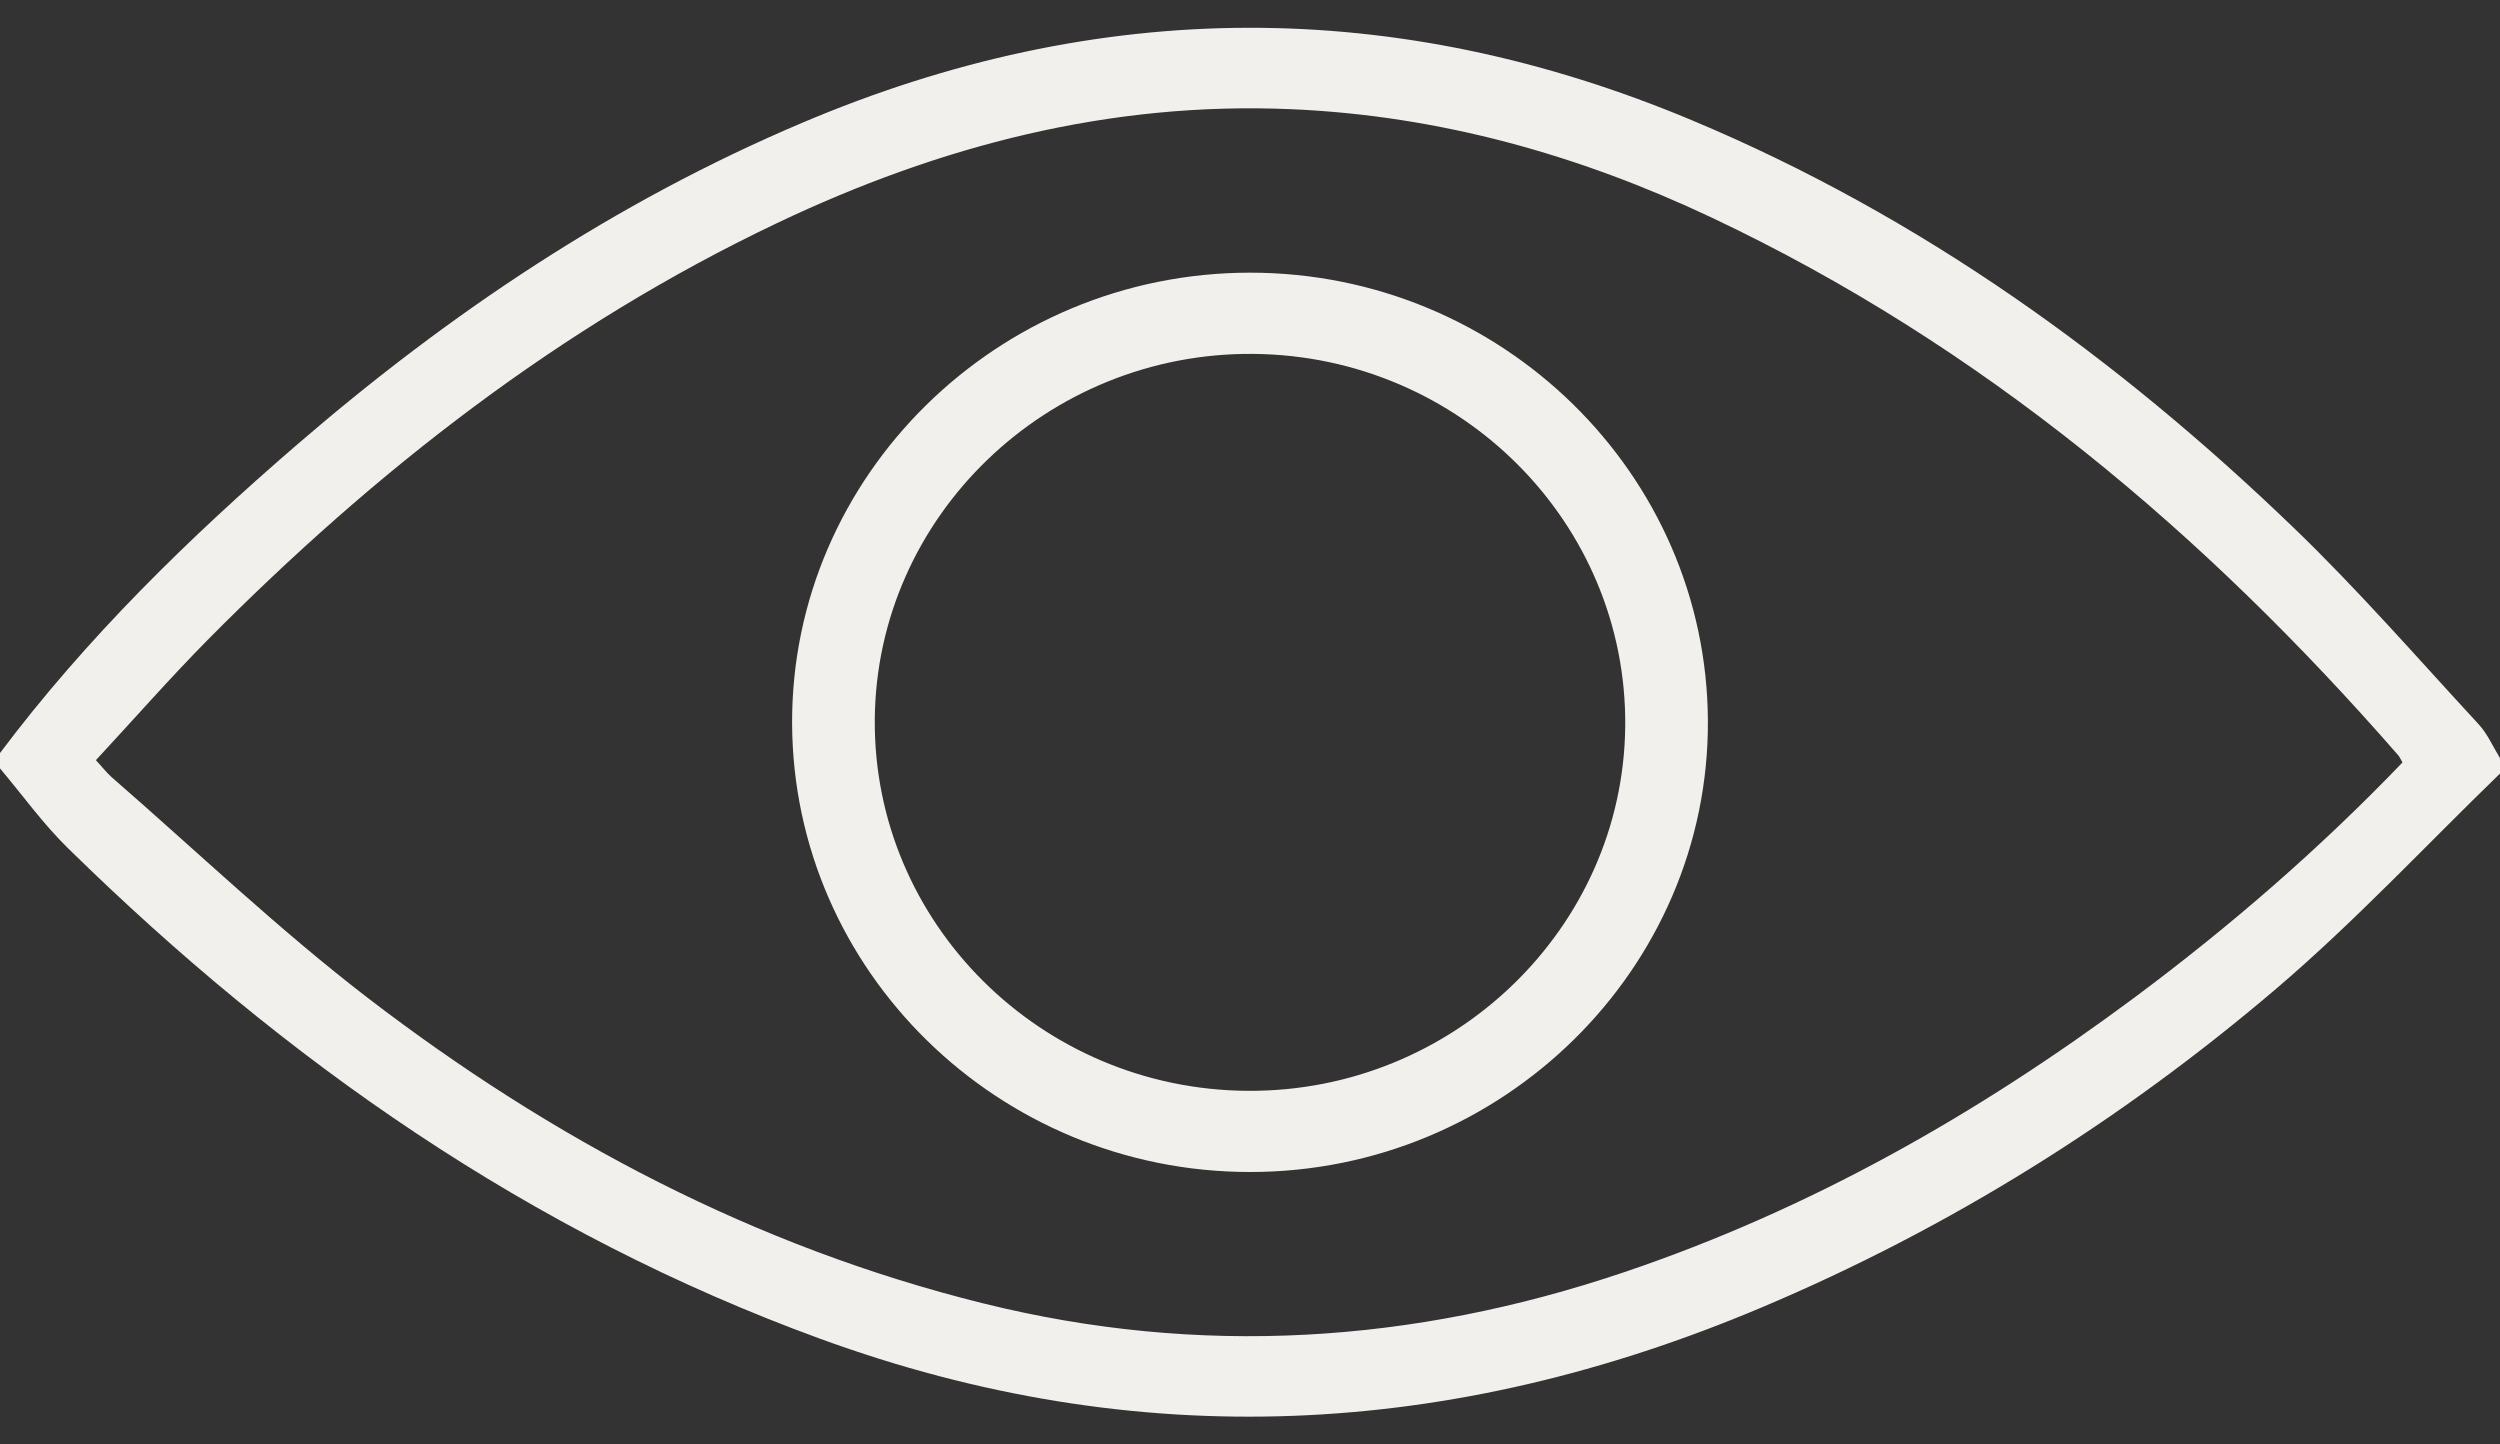 <svg width="45" height="26" viewBox="0 0 45 26" fill="none" xmlns="http://www.w3.org/2000/svg">
<rect x="0" y="0" width="45" height="26" fill="#333333" stroke="none"/>
<g clip-path="url(#clip0_481_1242)">
<path d="M40.968 17.8C38.183 20.172 35.098 22.104 31.7 23.538C26.122 25.892 20.486 26.19 14.753 24.094C9.535 22.187 5.125 19.096 1.219 15.263C0.772 14.825 0.403 14.309 0 13.831C0 13.738 0 13.647 0 13.555C1.553 11.486 3.398 9.684 5.357 7.995C8.093 5.635 11.072 3.638 14.431 2.214C19.773 -0.054 25.123 -0.074 30.472 2.172C34.574 3.893 38.111 6.442 41.278 9.492C42.446 10.615 43.513 11.844 44.615 13.036C44.775 13.209 44.874 13.441 45 13.647C45 13.738 45 13.831 45 13.924C43.661 15.221 42.385 16.592 40.968 17.8ZM43.171 13.598C39.679 9.595 35.68 6.217 30.809 3.916C28.424 2.789 25.911 2.082 23.254 1.966C19.982 1.822 16.915 2.623 13.99 4.014C10.089 5.869 6.755 8.475 3.749 11.507C3.056 12.208 2.407 12.95 1.726 13.683C1.849 13.815 1.922 13.913 2.014 13.993C3.544 15.324 5.015 16.73 6.622 17.964C9.938 20.507 13.59 22.442 17.699 23.461C21.595 24.428 25.43 24.183 29.221 22.904C32.58 21.772 35.602 20.052 38.419 17.957C40.14 16.676 41.753 15.279 43.245 13.724C43.202 13.649 43.191 13.621 43.171 13.598ZM22.5 21.096C17.971 21.096 14.276 17.477 14.258 13.025C14.24 8.568 17.955 4.908 22.502 4.908C27.029 4.909 30.724 8.528 30.742 12.98C30.76 17.438 27.045 21.098 22.5 21.096ZM22.565 6.37C18.844 6.336 15.773 9.299 15.746 12.952C15.719 16.612 18.733 19.612 22.459 19.635C26.161 19.658 29.216 16.71 29.254 13.077C29.291 9.415 26.291 6.406 22.565 6.37Z" fill="#F2F0EC"/>
</g>
<defs>
<clipPath id="clip0_481_1242">
<rect width="45" height="25" fill="white" transform="translate(0 0.5)"/>
</clipPath>
</defs>
</svg>
